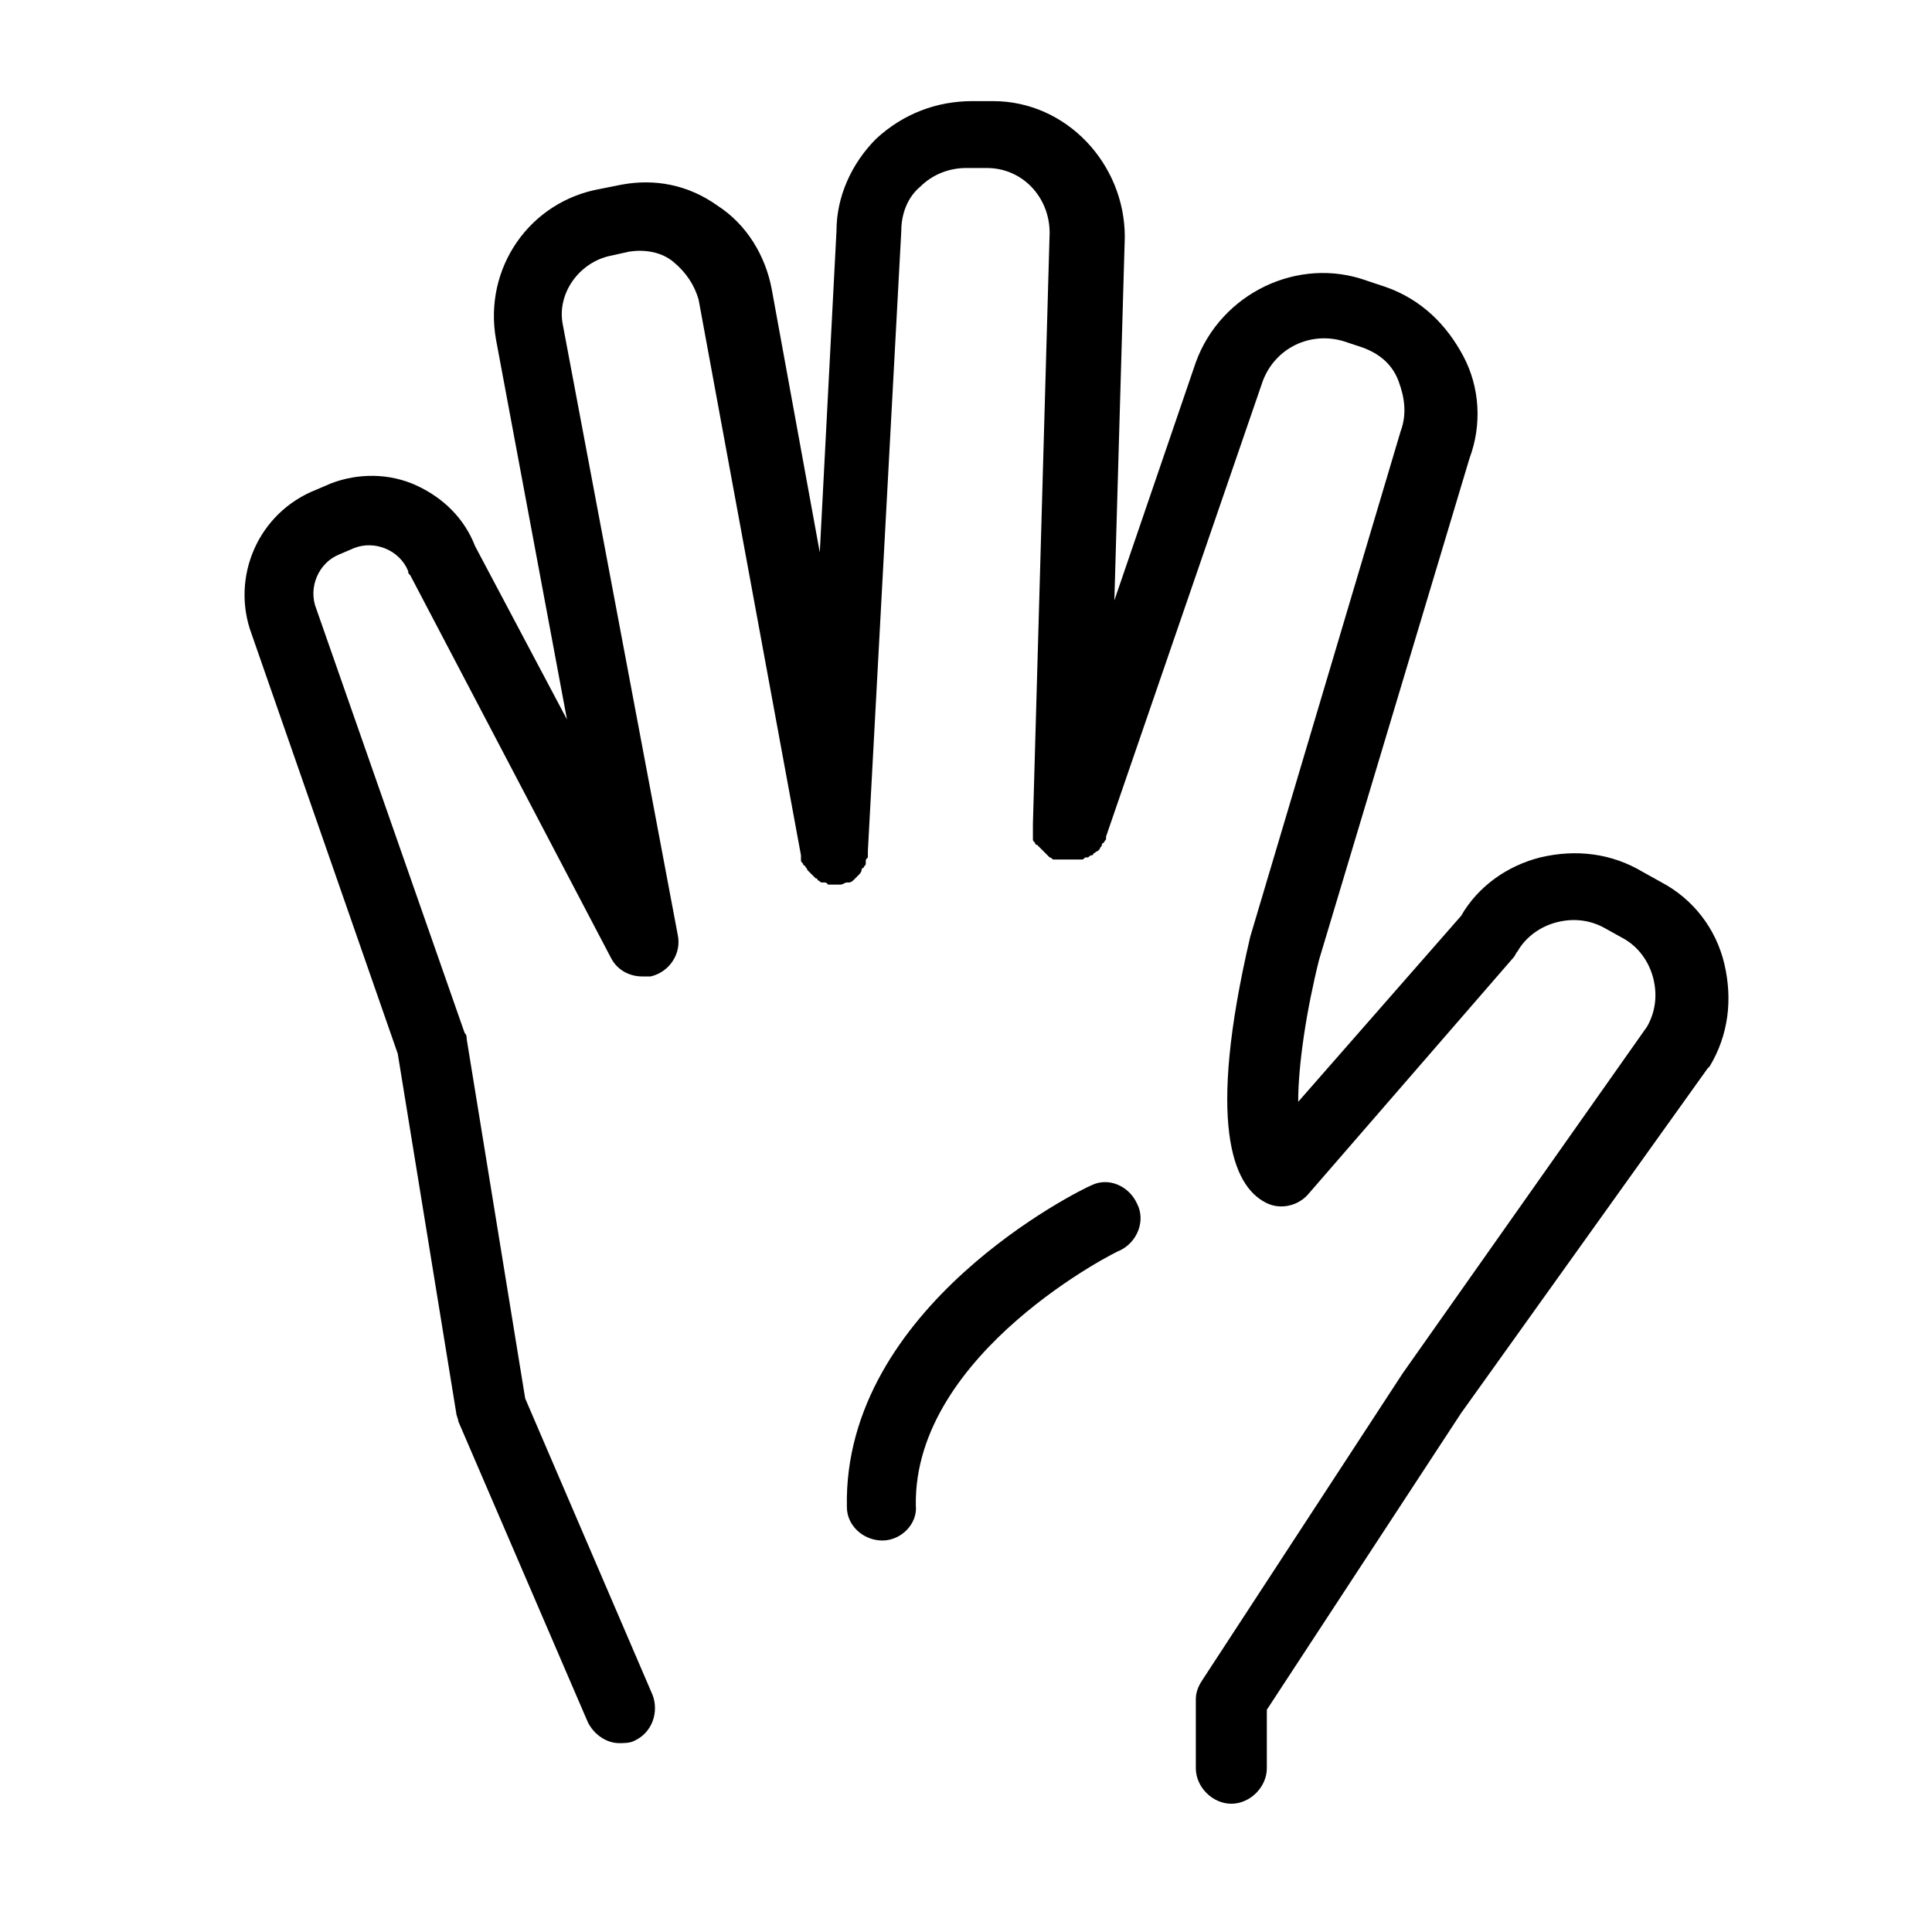 <?xml version="1.0" encoding="UTF-8"?>
<!-- Uploaded to: SVG Repo, www.svgrepo.com, Generator: SVG Repo Mixer Tools -->
<svg fill="#000000" width="800px" height="800px" version="1.1" viewBox="144 144 512 512" xmlns="http://www.w3.org/2000/svg">
 <g>
  <path d="m249.41 423.25 15.5 95.227c0 0.555 0.555 1.66 0.555 2.215l34.324 79.723c1.66 3.32 4.984 5.535 8.305 5.535 1.105 0 2.769 0 3.875-0.555 4.984-2.215 6.644-7.75 4.984-12.18l-33.773-78.617-15.5-95.223c0-0.555 0-1.105-0.555-1.66l-39.309-112.39c-2.215-5.535 0.555-12.18 6.09-14.395l3.875-1.66c5.535-2.215 12.18 0.555 14.395 6.09 0 0.555 0 0.555 0.555 1.105l53.148 101.32c1.66 3.32 4.984 4.984 8.305 4.984h0.555 1.66c4.984-1.105 8.305-6.09 7.199-11.074l-30.449-161.66c-1.66-8.305 4.43-16.609 12.734-18.27l4.984-1.105c3.875-0.555 8.305 0 11.625 2.769 3.32 2.769 5.535 6.09 6.644 9.965l27.129 147.27v0.555 0.555c0 0.555 0 0.555 0.555 1.105 0 0 0 0.555 0.555 0.555 0 0.555 0.555 0.555 0.555 1.105 0 0 0.555 0.555 0.555 0.555l1.664 1.664s0.555 0 0.555 0.555c0.555 0 0.555 0.555 1.105 0.555h0.555c0.555 0 0.555 0 1.105 0.555h1.105 0.555 1.105 0.555c0.555 0 1.105-0.555 1.66-0.555h0.555c0.555 0 1.105-0.555 1.105-0.555s0.555-0.555 0.555-0.555l1.109-1.109s0.555-0.555 0.555-1.105c0 0 0-0.555 0.555-0.555 0-0.555 0.555-0.555 0.555-1.105v-0.555c0-0.555 0-0.555 0.555-1.105v-0.555-1.105l8.859-164.43c0-4.43 1.66-8.859 4.984-11.625 3.32-3.32 7.75-4.984 12.18-4.984h5.535c9.41 0 16.609 7.75 16.609 17.164l-4.43 156.68v0.555 1.105 1.105 1.105c0 0.555 0 0.555 0.555 1.105 0 0 0 0.555 0.555 0.555 0 0 0.555 0.555 0.555 0.555l0.555 0.555s0.555 0.555 0.555 0.555l0.555 0.555s0.555 0.555 0.555 0.555l0.555 0.555c0.555 0 0.555 0.555 1.105 0.555h0.555 0.555 1.105 1.105 0.555 0.555 1.105 1.105 0.555c0.555 0 0.555 0 1.105-0.555h0.555c0.555 0 0.555-0.555 1.105-0.555 0 0 0.555 0 0.555-0.555 0.555 0 0.555-0.555 1.105-0.555l0.555-0.555c0-0.555 0.555-0.555 0.555-1.105 0 0 0-0.555 0.555-0.555 0-0.555 0.555-0.555 0.555-1.105v-0.555l41.523-120.69c3.32-8.859 12.734-13.289 21.594-10.52l4.984 1.66c4.43 1.66 7.75 4.43 9.41 8.859 1.66 4.43 2.215 8.859 0.555 13.289l-39.863 133.98c-11.648 49.812-4.453 65.867 3.852 70.297 3.875 2.215 8.859 1.105 11.625-2.215l54.258-62.562c0.555-0.555 0.555-1.105 1.105-1.66 2.215-3.875 6.09-6.644 10.52-7.75 4.43-1.105 8.859-0.555 12.734 1.66l4.984 2.769c3.875 2.215 6.644 6.09 7.75 10.52 1.105 4.43 0.555 8.859-1.66 12.734l-64.777 91.902-53.148 81.383c-1.105 1.66-1.66 3.32-1.66 4.984v18.27c0 4.984 4.43 9.41 9.41 9.41 4.984 0 9.41-4.43 9.41-9.41v-15.5l51.488-78.617 65.328-91.352 0.555-0.555c4.984-8.305 6.09-17.715 3.875-27.129-2.215-9.41-8.305-17.164-16.609-21.594l-4.984-2.769c-8.305-4.984-17.715-6.09-27.129-3.875-8.859 2.215-16.609 7.75-21.039 15.5l-43.176 49.281c0-9.965 2.215-24.359 5.535-37.648l39.863-132.87c3.32-8.859 2.769-18.824-1.66-27.129-4.43-8.305-11.074-14.949-20.484-18.27l-4.984-1.66c-18.27-6.644-38.754 3.32-45.398 21.594l-21.59 63.113 2.769-96.332c0-19.379-15.5-35.988-34.879-35.988h-5.535c-9.41 0-18.27 3.32-25.469 9.965-6.644 6.644-10.52 15.5-10.52 24.359l-4.43 85.262-12.734-69.758c-1.66-8.859-6.644-17.164-14.395-22.145-7.75-5.535-16.609-7.199-25.469-5.535l-5.535 1.105c-18.824 3.32-31.004 21.039-27.684 39.863l18.824 100.76-24.359-45.953c-2.769-7.199-8.305-12.734-15.5-16.055-7.199-3.32-15.5-3.32-22.699-0.555l-3.875 1.66c-15.5 6.09-22.699 23.254-17.164 38.199z"/>
  <path d="m433.21 458.13c-2.769 1.105-65.883 32.109-64.777 85.262 0 4.984 4.43 8.859 9.41 8.859 4.984 0 9.41-4.43 8.859-9.41-0.551-40.418 53.707-67.547 54.262-67.547 4.43-2.215 6.644-7.75 4.43-12.18-2.215-4.984-7.754-7.199-12.184-4.984z"/>
 </g>
</svg>